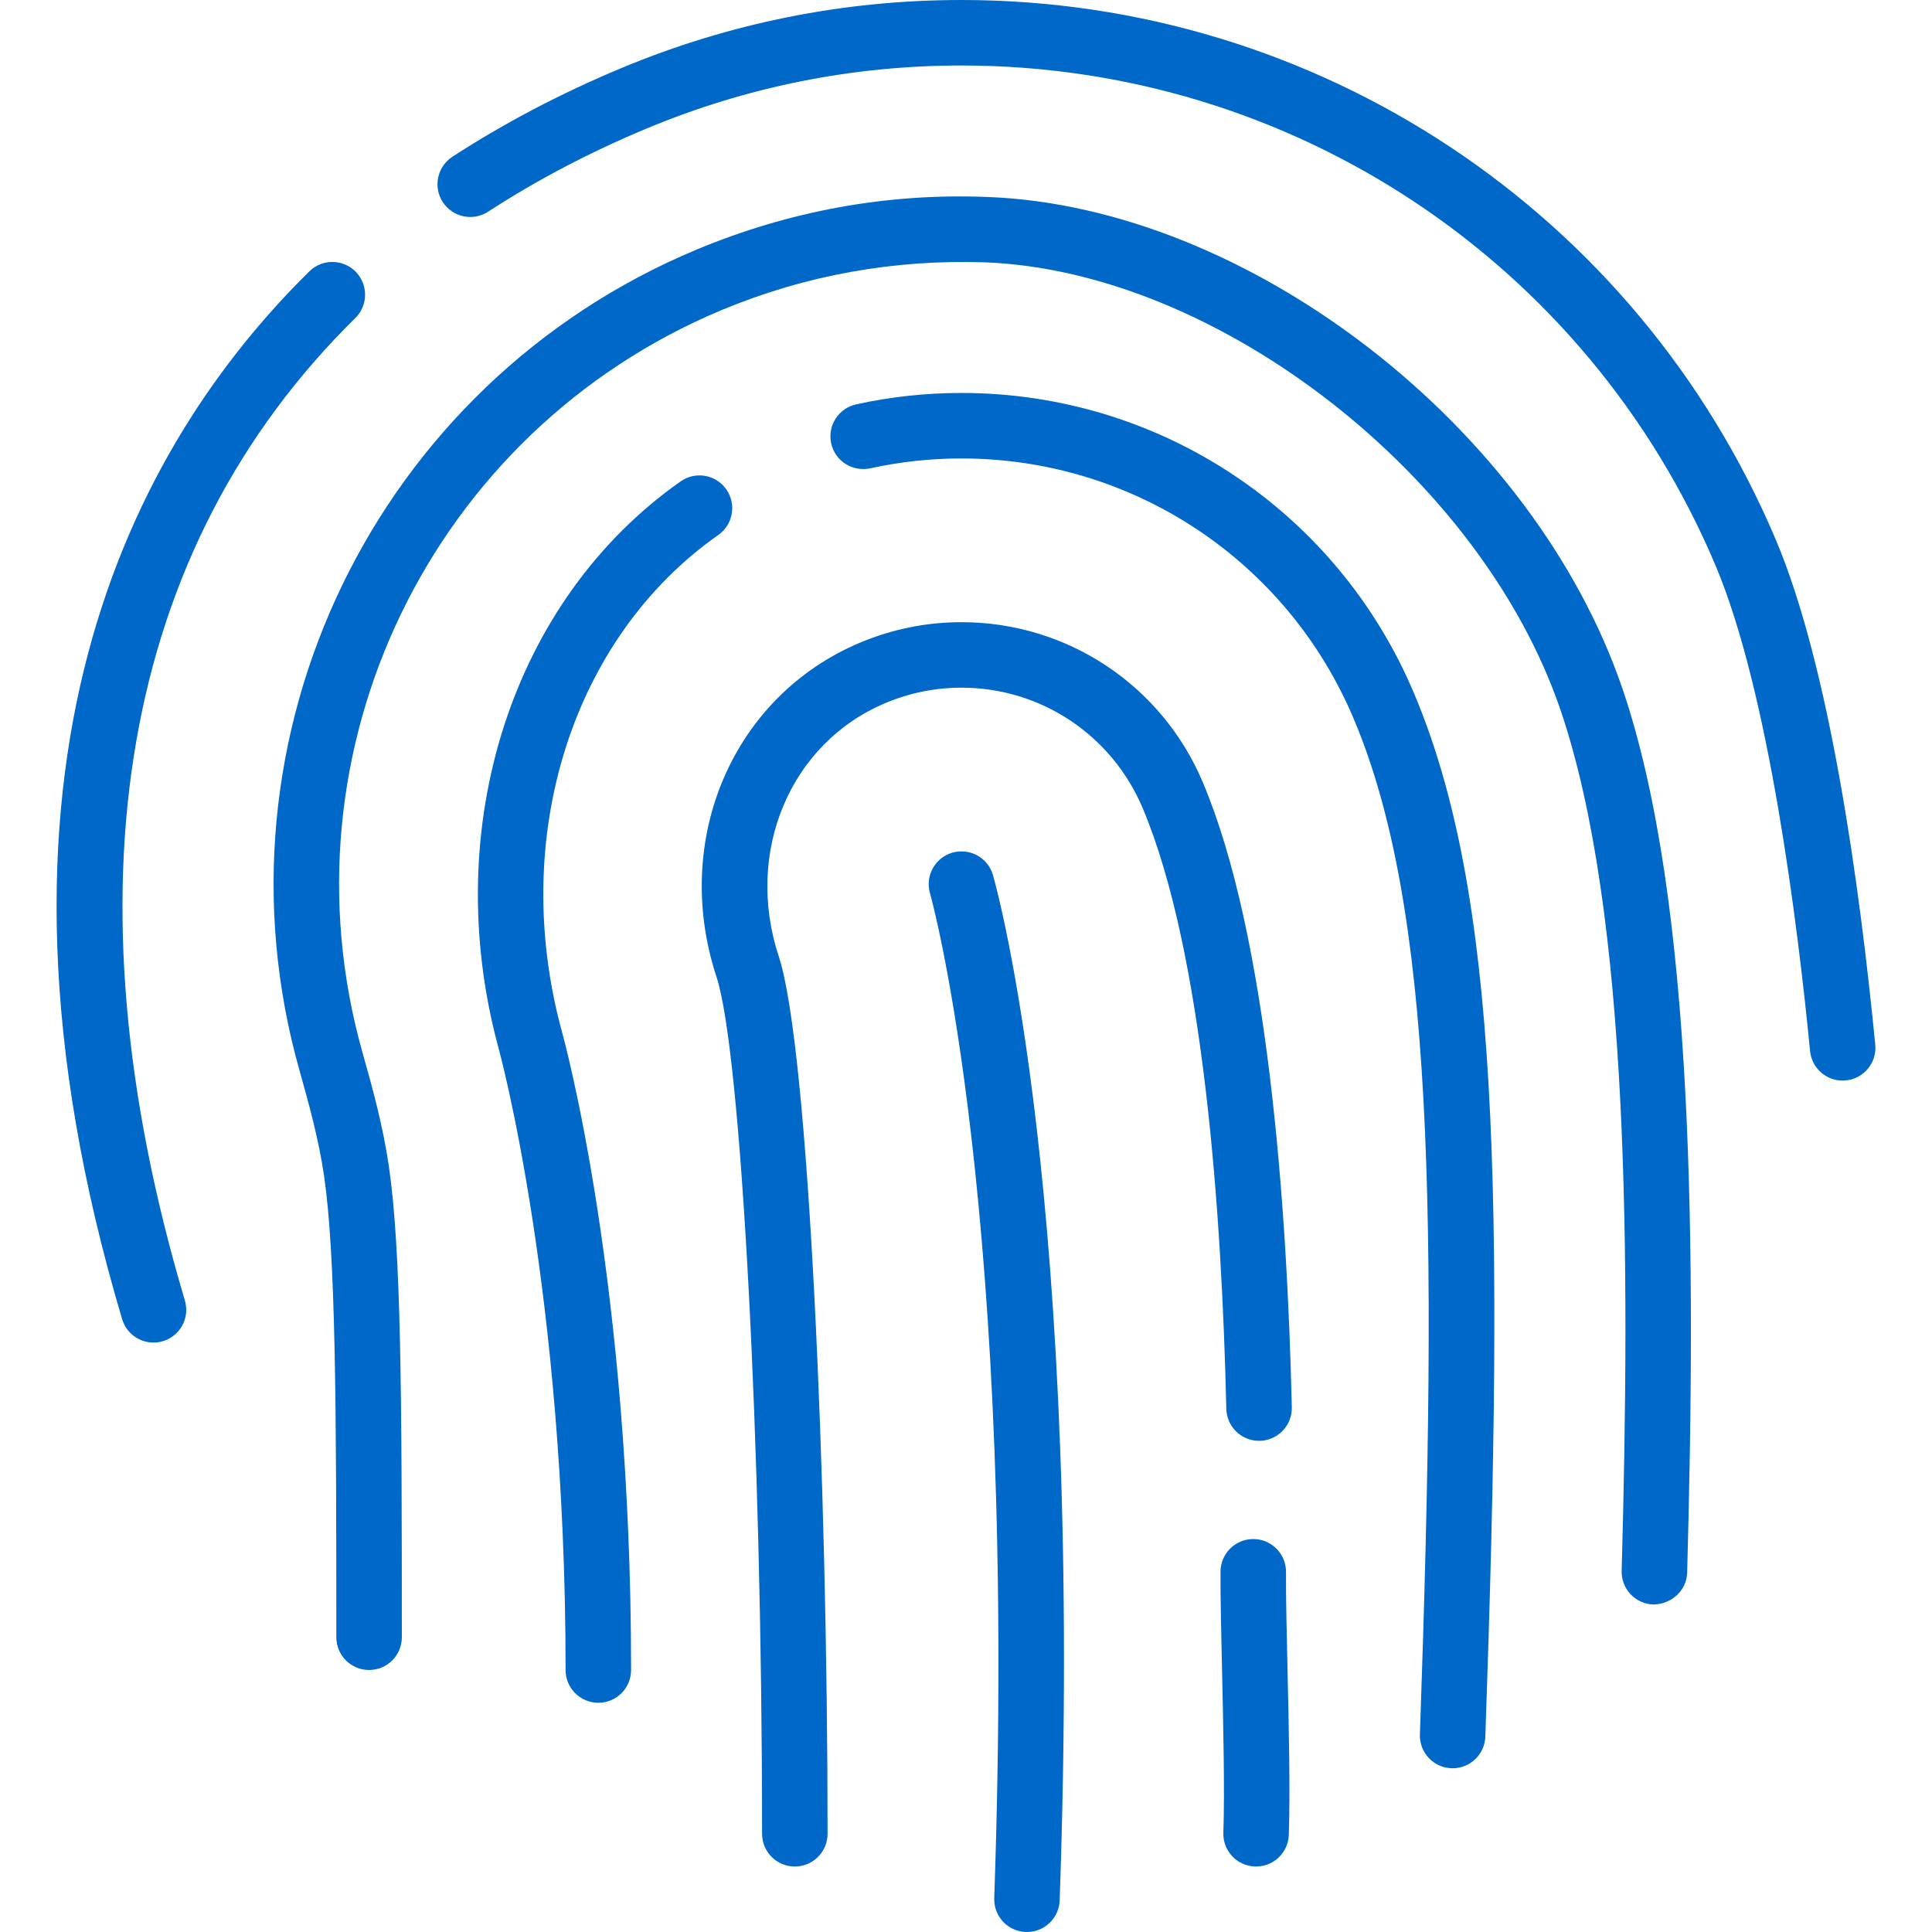 <!DOCTYPE svg PUBLIC "-//W3C//DTD SVG 1.1//EN" "http://www.w3.org/Graphics/SVG/1.1/DTD/svg11.dtd">
<!-- Uploaded to: SVG Repo, www.svgrepo.com, Transformed by: SVG Repo Mixer Tools -->
<svg fill="#0068c8" height="800px" width="800px" version="1.1" id="Capa_1" xmlns="http://www.w3.org/2000/svg" xmlns:xlink="http://www.w3.org/1999/xlink" viewBox="0 0 58.999 58.999" xml:space="preserve">
<g id="SVGRepo_bgCarrier" stroke-width="0"/>
<g id="SVGRepo_tracerCarrier" stroke-linecap="round" stroke-linejoin="round"/>
<g id="SVGRepo_iconCarrier"> <g> <path d="M29.083,26.038c-0.53,0.154-0.836,0.708-0.683,1.239c0.027,0.093,2.697,9.591,1.962,30.687 c-0.02,0.553,0.412,1.016,0.964,1.034c0.012,0.001,0.024,0.001,0.036,0.001c0.536,0,0.979-0.425,0.998-0.965 c0.747-21.414-1.925-30.919-2.038-31.313C30.169,26.19,29.616,25.888,29.083,26.038z"/> <path d="M54.228,16.479C49.992,6.469,40.232,0,29.362,0c-3.587,0-7.085,0.701-10.396,2.083c-1.834,0.765-3.567,1.675-5.151,2.704 c-0.463,0.302-0.595,0.921-0.294,1.384c0.302,0.463,0.922,0.595,1.384,0.294c1.483-0.964,3.108-1.817,4.831-2.536 C22.803,2.648,26.041,2,29.362,2c10.064,0,19.102,5.989,23.023,15.259c1.63,3.854,2.511,10.95,2.891,14.838 c0.051,0.517,0.485,0.902,0.994,0.902c0.032,0,0.065-0.002,0.099-0.005c0.549-0.054,0.951-0.543,0.897-1.093 C56.789,27.015,55.875,20.372,54.228,16.479z"/> <path d="M10.851,9.711c0.394-0.387,0.397-1.021,0.01-1.414c-0.387-0.393-1.02-0.397-1.414-0.01 C4.069,13.585-1.288,23.438,3.73,40.284c0.129,0.435,0.526,0.715,0.958,0.715c0.094,0,0.19-0.014,0.285-0.042 c0.529-0.157,0.831-0.714,0.673-1.243C1.899,27.132,3.698,16.758,10.851,9.711z"/> <path d="M30.13,6.014c-3.06-0.119-6.038,0.432-8.853,1.606C11.471,11.711,6.257,22.494,9.15,32.704 c0.289,1.021,0.585,2.107,0.744,3.189c0.358,2.449,0.377,6.956,0.377,14.105c0,0.553,0.447,1,1,1s1-0.447,1-1 c0-7.458-0.019-11.804-0.398-14.396c-0.176-1.202-0.491-2.36-0.799-3.444c-2.617-9.236,2.1-18.992,10.973-22.693 c2.548-1.063,5.259-1.546,8.012-1.454C37.17,8.267,45.23,14.535,47.661,21.7c2.104,6.199,2.122,16.76,1.861,26.271 c-0.015,0.552,0.421,1.012,0.973,1.027c0.542-0.01,1.012-0.419,1.027-0.973c0.265-9.689,0.238-20.471-1.967-26.969 C46.838,13.049,38.124,6.3,30.13,6.014z"/> <path d="M29.362,12c-1.087,0-2.169,0.117-3.218,0.349c-0.539,0.119-0.88,0.652-0.761,1.192c0.119,0.539,0.646,0.873,1.192,0.761 c0.907-0.2,1.845-0.302,2.786-0.302c5.233,0,9.933,3.114,11.972,7.935c2.43,5.74,2.589,14.953,2.028,31.029 c-0.02,0.552,0.412,1.016,0.964,1.034c0.012,0.001,0.024,0.001,0.036,0.001c0.536,0,0.979-0.425,0.998-0.965 c0.584-16.723,0.406-25.758-2.185-31.879C40.823,15.594,35.401,12,29.362,12z"/> <path d="M21.935,16.337c0.452-0.317,0.562-0.941,0.244-1.393c-0.316-0.452-0.941-0.563-1.393-0.244 c-5.15,3.616-7.388,10.563-5.565,17.295c0.021,0.073,2.051,7.462,2.051,19.004c0,0.553,0.447,1,1,1s1-0.447,1-1 c0-11.813-2.038-19.232-2.123-19.535C15.548,25.55,17.472,19.471,21.935,16.337z"/> <path d="M39.272,48.006c0.004-0.553-0.44-1.003-0.993-1.007c-0.002,0-0.005,0-0.007,0c-0.549,0-0.996,0.443-1,0.993 c-0.005,0.752,0.02,1.85,0.047,3.036c0.039,1.725,0.083,3.68,0.04,4.937c-0.02,0.552,0.412,1.015,0.965,1.033 c0.012,0.001,0.023,0.001,0.035,0.001c0.536,0,0.979-0.425,0.998-0.966c0.046-1.313,0.001-3.299-0.039-5.051 C39.291,49.82,39.267,48.743,39.272,48.006z"/> <path d="M29.362,19c-1.062,0-2.098,0.208-3.081,0.618c-3.892,1.624-5.783,6.015-4.4,10.214c0.754,2.289,1.391,14.272,1.391,26.167 c0,0.553,0.447,1,1,1s1-0.447,1-1c0-10.707-0.57-23.995-1.49-26.792c-1.054-3.197,0.353-6.526,3.27-7.743 C27.789,21.156,28.566,21,29.362,21c2.415,0,4.584,1.438,5.529,3.67c1.867,4.419,2.422,12.419,2.558,18.353 c0.013,0.544,0.458,0.977,1,0.977c0.007,0,0.016,0,0.023,0c0.552-0.013,0.989-0.471,0.977-1.023 c-0.141-6.106-0.726-14.375-2.72-19.093C35.475,20.917,32.583,19,29.362,19z"/> </g> </g>
</svg>